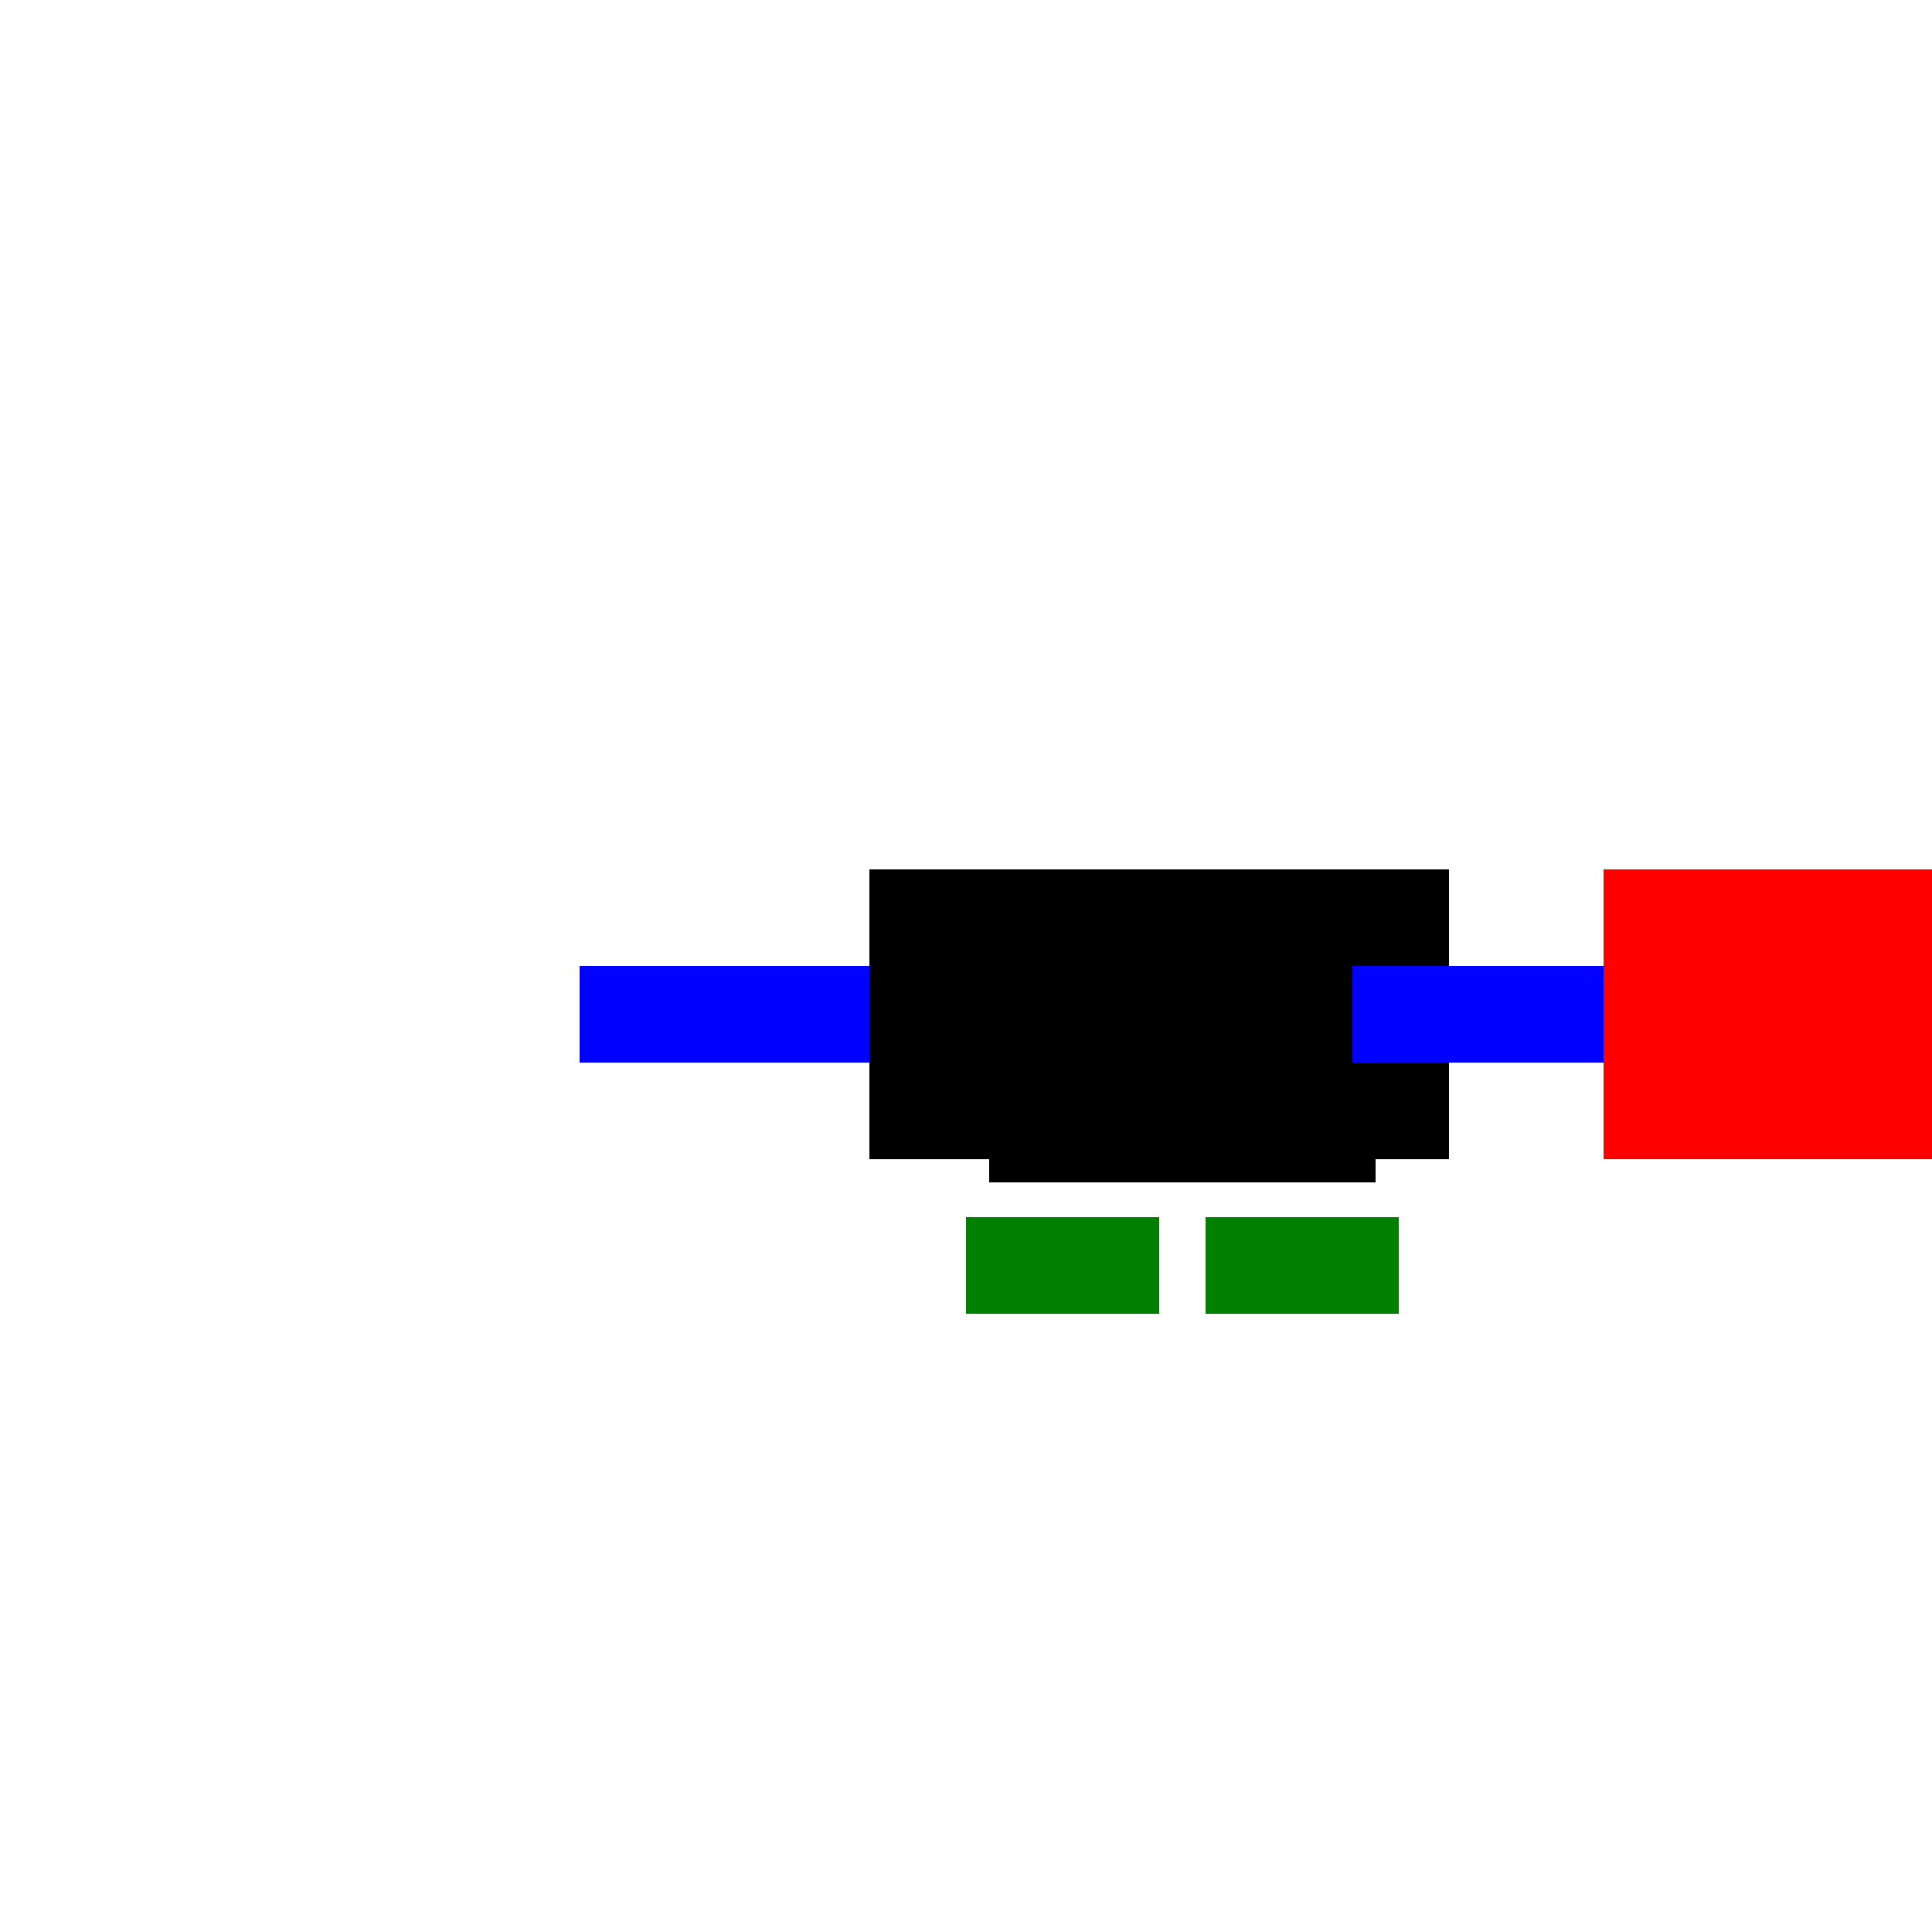 <!--

Generated by DrawGPT.
Free, open source, AI generated images in SVG, PNG, and HTML Canvas format.
https://drawgpt.ai

Created: 2023-09-26T02:51:11.456Z
Link: https://drawgpt.ai/prompt/16899/

-->
<svg xmlns="http://www.w3.org/2000/svg" xmlns:xlink="http://www.w3.org/1999/xlink" width="500" height="500"><defs/><g><rect fill="black" stroke="none" x="256" y="256" width="100" height="50"/><rect fill="black" stroke="none" x="225" y="225" width="150" height="75"/><rect fill="blue" stroke="none" x="150" y="250" width="75" height="25"/><rect fill="blue" stroke="none" x="350" y="250" width="75" height="25"/><rect fill="green" stroke="none" x="250" y="315" width="50" height="25"/><rect fill="green" stroke="none" x="312" y="315" width="50" height="25"/><rect fill="red" stroke="none" x="450" y="250" width="100" height="50"/><rect fill="red" stroke="none" x="415" y="225" width="150" height="75"/></g></svg>